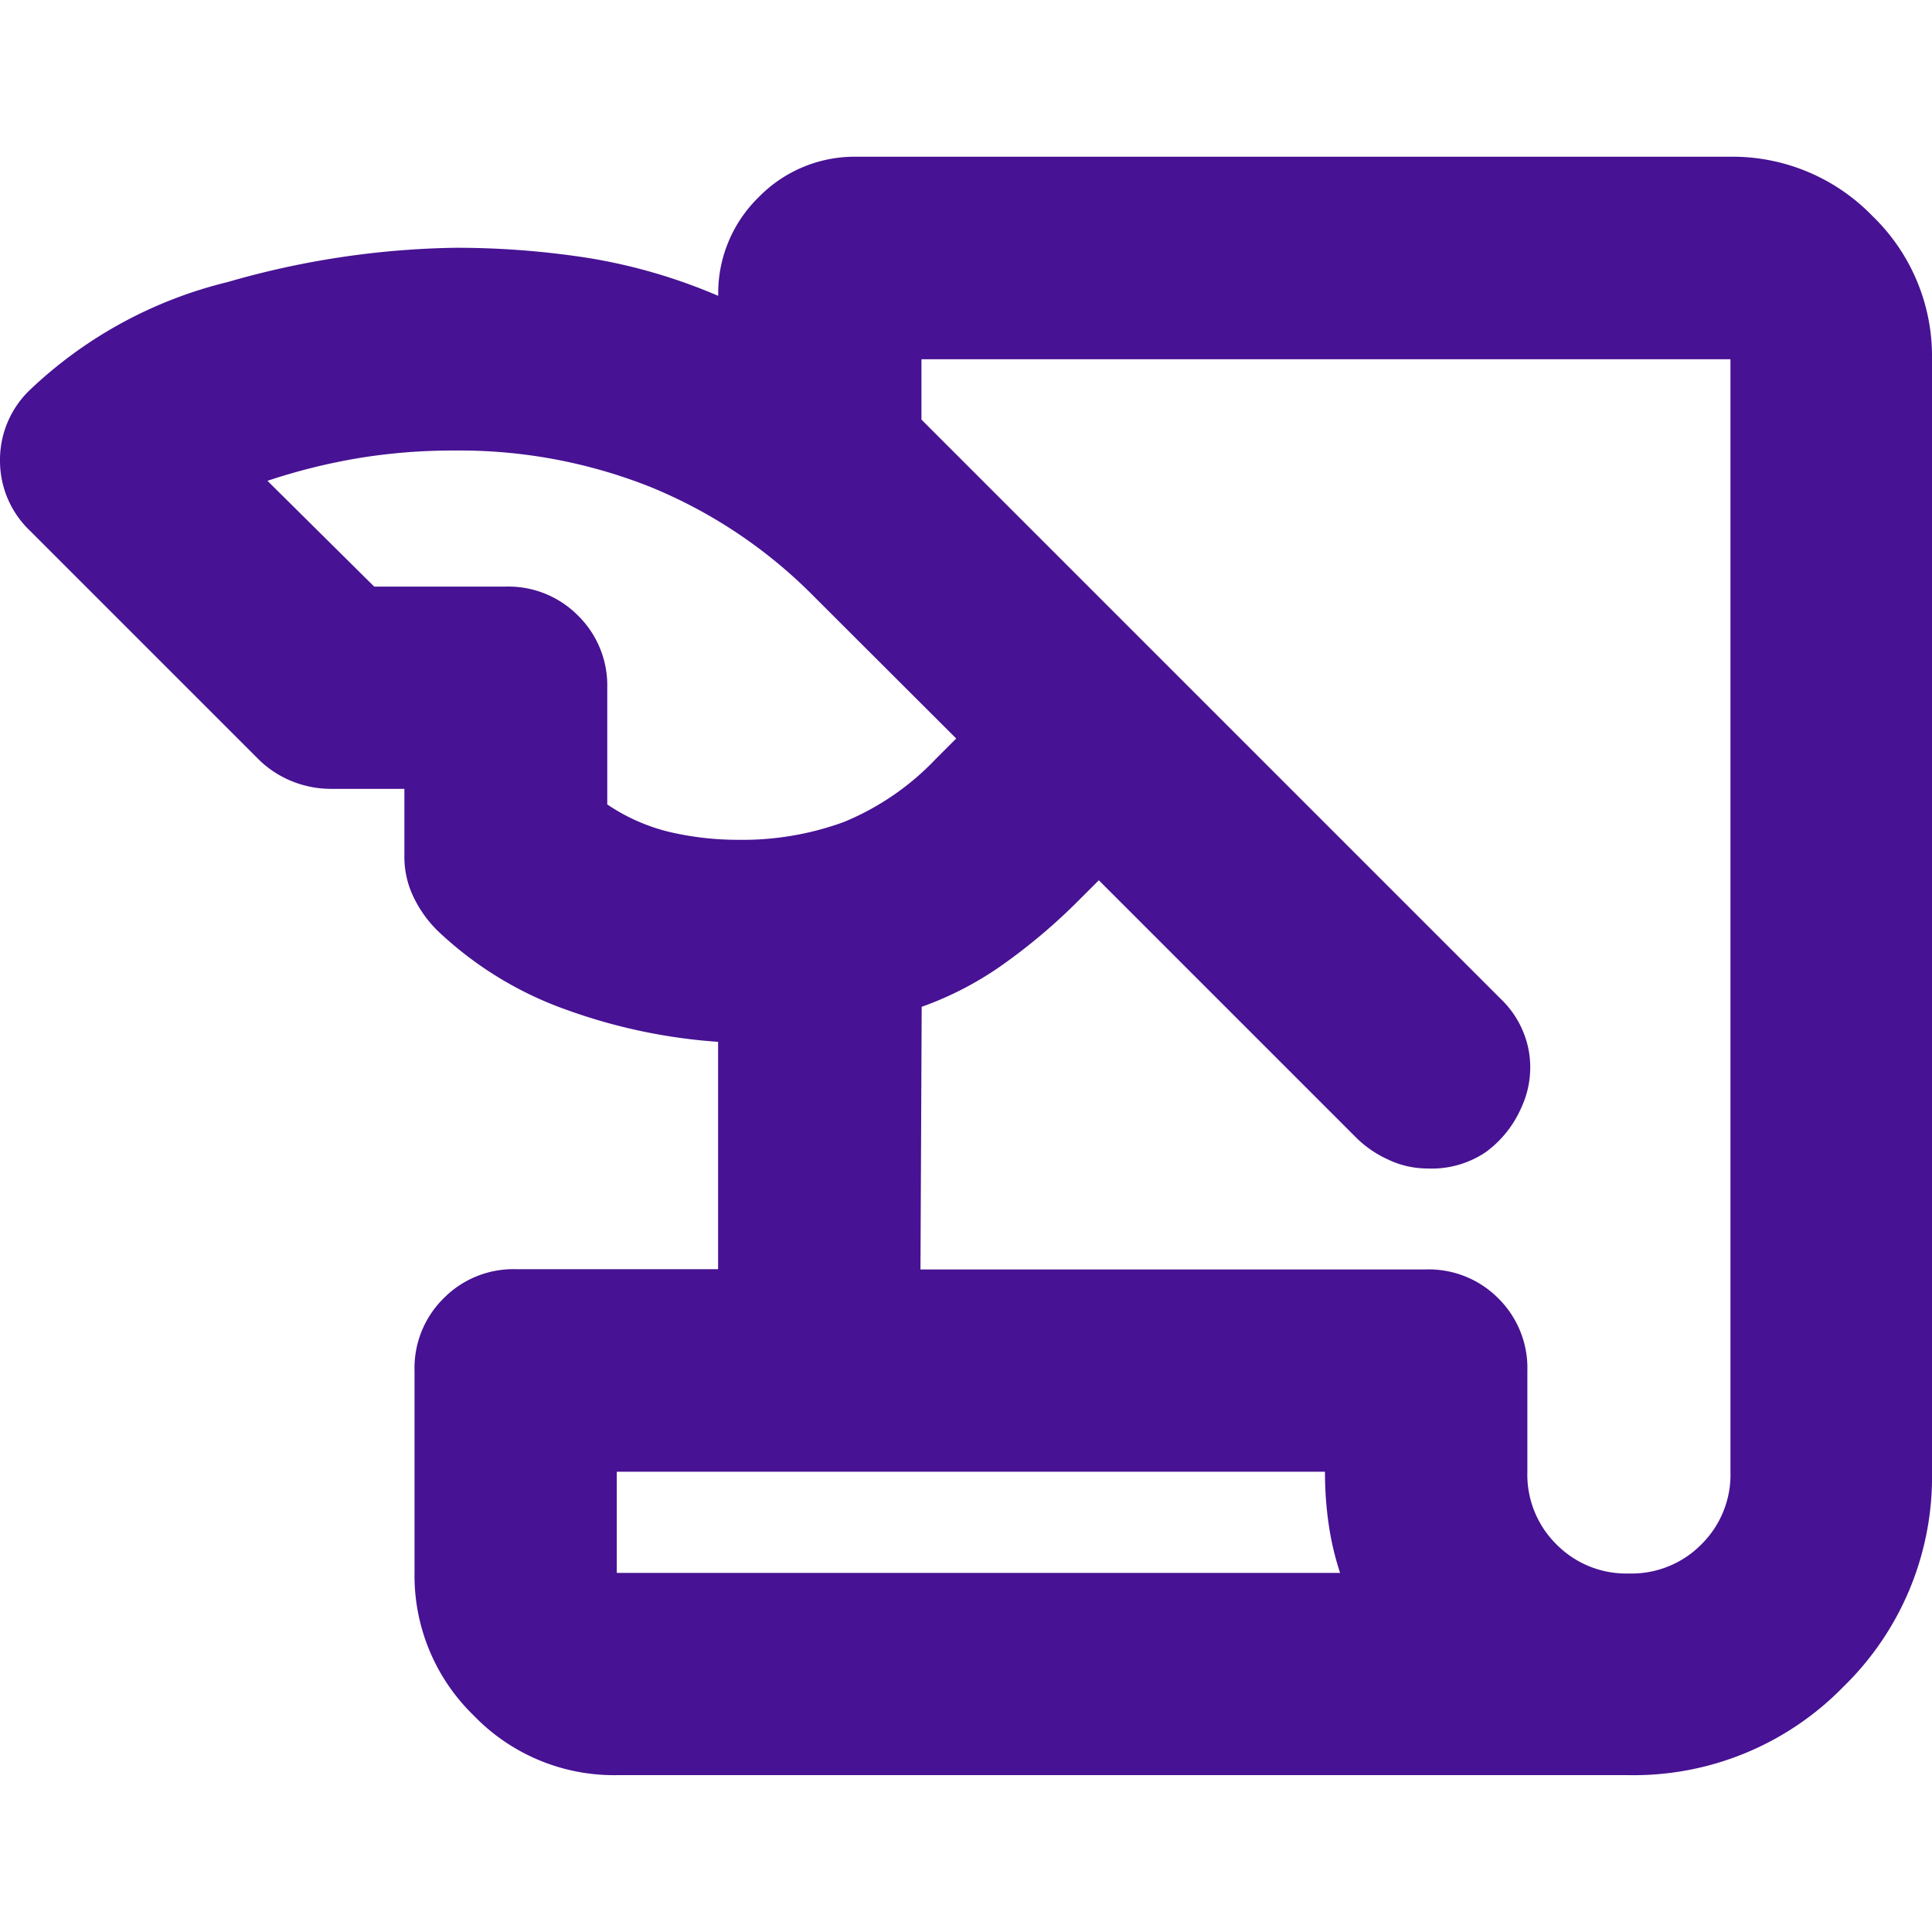 <svg xmlns="http://www.w3.org/2000/svg" xmlns:xlink="http://www.w3.org/1999/xlink" width="16" height="16" viewBox="0 0 16 16"><defs><clipPath id="a"><rect width="16" height="16" transform="translate(-23281 5924)" fill="#fff" stroke="#707070" stroke-width="1"/></clipPath></defs><g transform="translate(23281 -5924)" clip-path="url(#a)"><path d="M6.7-3.351a1.613,1.613,0,0,1-1.183-.492,1.613,1.613,0,0,1-.492-1.183V-6.7a.811.811,0,0,1,.241-.6.811.811,0,0,1,.6-.241H7.539V-9.424a4.618,4.618,0,0,1-1.246-.262,3,3,0,0,1-1.079-.66.989.989,0,0,1-.2-.283.759.759,0,0,1-.073-.325v-.565H4.335a.866.866,0,0,1-.325-.063.837.837,0,0,1-.283-.188L1.843-13.654a.8.8,0,0,1-.251-.586.8.8,0,0,1,.251-.586,3.614,3.614,0,0,1,1.634-.89A7.141,7.141,0,0,1,5.361-16a7.086,7.086,0,0,1,1.1.084,4.593,4.593,0,0,1,1.079.314,1.111,1.111,0,0,1,.335-.817,1.111,1.111,0,0,1,.817-.335h7.225a1.613,1.613,0,0,1,1.183.492,1.613,1.613,0,0,1,.492,1.183v9.215a2.424,2.424,0,0,1-.733,1.78,2.424,2.424,0,0,1-1.78.733ZM9.215-7.539H13.4A.811.811,0,0,1,14-7.3a.811.811,0,0,1,.241.6v.838a.811.811,0,0,0,.241.6.811.811,0,0,0,.6.241.811.811,0,0,0,.6-.241.811.811,0,0,0,.241-.6v-9.215h-6.7v.5l4.8,4.8a.79.79,0,0,1,.23.429.789.789,0,0,1-.063.471.9.9,0,0,1-.293.366.8.8,0,0,1-.482.136.759.759,0,0,1-.325-.073.91.91,0,0,1-.262-.178l-2.136-2.136-.168.168a4.813,4.813,0,0,1-.618.524,2.761,2.761,0,0,1-.681.356ZM4.691-13.194H5.78a.811.811,0,0,1,.6.241.811.811,0,0,1,.241.6v.963a1.581,1.581,0,0,0,.524.23,2.507,2.507,0,0,0,.565.063,2.441,2.441,0,0,0,.869-.147,2.205,2.205,0,0,0,.764-.524l.168-.168L8.335-13.11a4.059,4.059,0,0,0-1.361-.911,4.275,4.275,0,0,0-1.613-.3,4.839,4.839,0,0,0-.8.063,4.961,4.961,0,0,0-.754.188Zm7.874,7.33H6.7v.838h5.99a2.366,2.366,0,0,1-.094-.4A2.964,2.964,0,0,1,12.565-5.864ZM6.7-5.026v0Z" transform="translate(-23282.592 5942.052)" fill="#471293"/></g></svg>